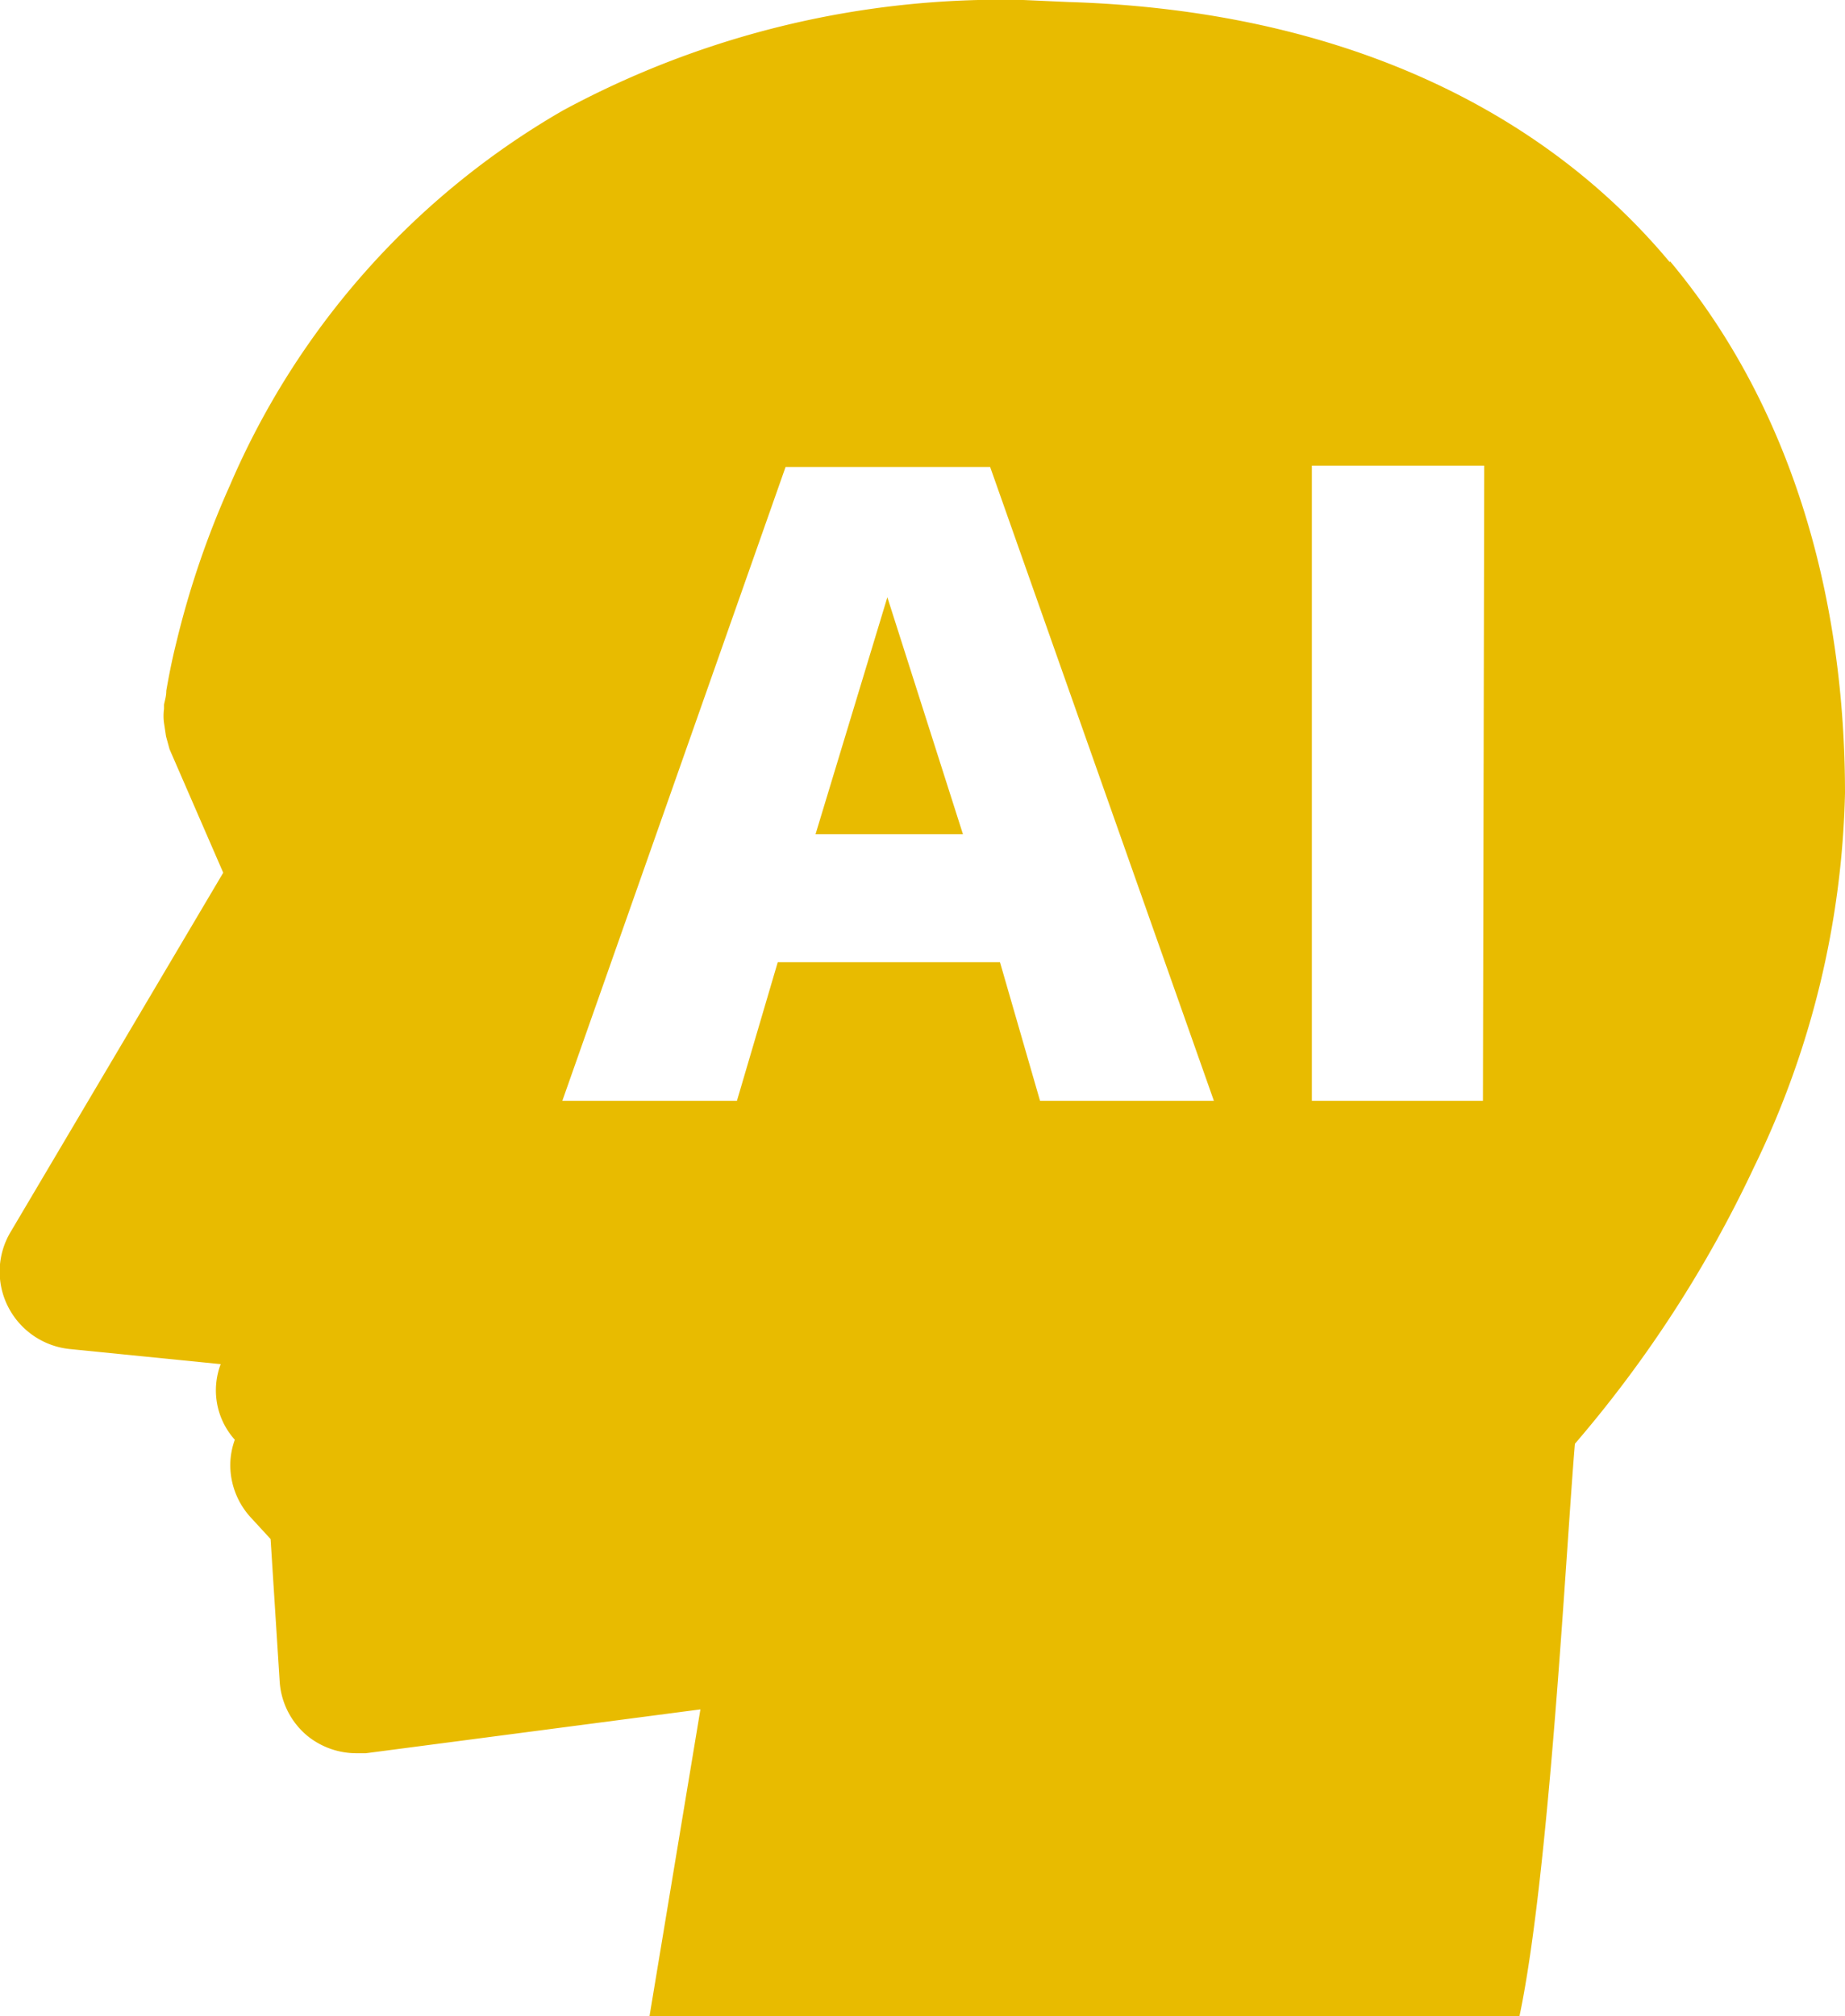 <?xml version="1.0" encoding="UTF-8"?> <svg xmlns="http://www.w3.org/2000/svg" viewBox="0 0 73.23 80"><defs><style>.cls-1{fill:#e8bb00;}</style></defs><title>ai</title><g id="レイヤー_2" data-name="レイヤー 2"><g id="レイヤー_1-2" data-name="レイヤー 1"><path class="cls-1" d="M25.78,80h0S25.76,80,25.78,80Zm40.5-69.59h0c-5-6-13-10-23.87-10.33h0L40.62,0A36.57,36.57,0,0,0,22.35,4.38,31.48,31.48,0,0,0,9.13,19.25,35.49,35.49,0,0,0,7,25.49c-.2.8-.32,1.46-.4,1.92,0,.24-.07.42-.09.56l0,.16v0h0v0h0a2.09,2.09,0,0,0,0,.56l.08.53.14.51,2.13,4.9L.43,48.87a3.07,3.07,0,0,0-.1,3h0a3.1,3.1,0,0,0,2.43,1.66l6,.6a2.93,2.93,0,0,0,.56,3,3,3,0,0,0-.18,1,3.08,3.08,0,0,0,.8,2.07l.8.87.36,5.65h0a3.06,3.06,0,0,0,1.1,2.16l0,0a3.09,3.09,0,0,0,1.94.69l.38,0h0l13.28-1.74L25.78,80H60.31c1.2-5.7,1.86-18.77,2.2-22.71a48.36,48.36,0,0,0,7.12-11,35.63,35.63,0,0,0,3.6-14.82h0C73.23,24,71.27,16.32,66.28,10.36Zm-25,33.27-1.59-5.5H30.87l-1.62,5.5H22.32l8.86-25.15H39.3l8.88,25.15Zm17.58,0H52.07V18.48h6.84ZM25.73,80h0S25.73,79.86,25.73,80Zm6.64-46.9h5.85l-3-9.4Z"></path></g></g></svg> 